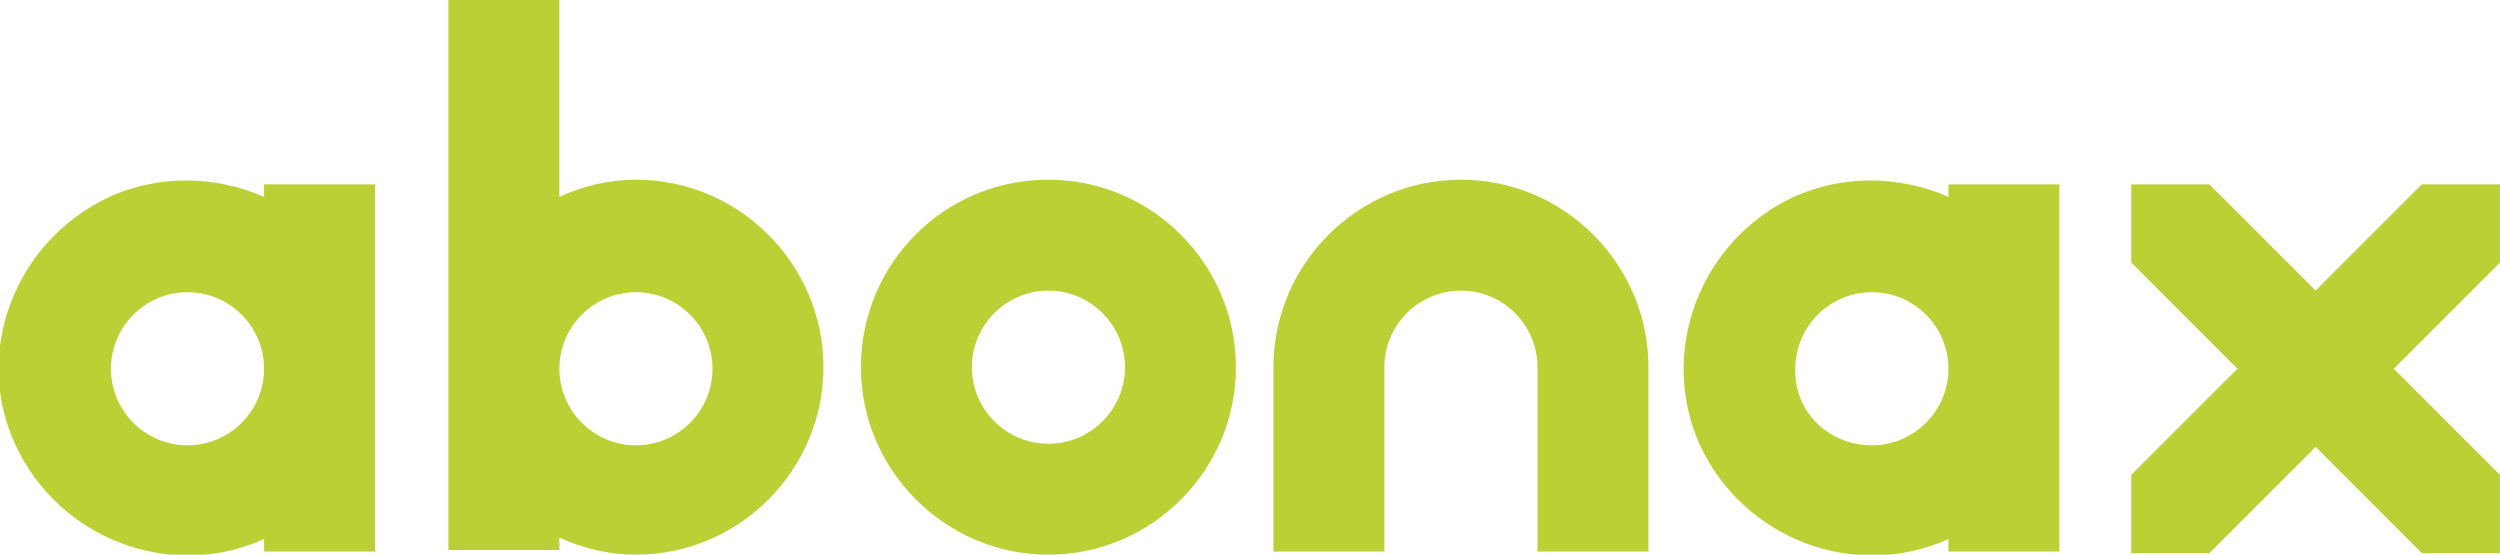 <?xml version="1.0" encoding="utf-8"?>
<!-- Generator: Adobe Illustrator 27.1.1, SVG Export Plug-In . SVG Version: 6.00 Build 0)  -->
<svg version="1.1" id="Gruppe_3284" xmlns="http://www.w3.org/2000/svg" xmlns:xlink="http://www.w3.org/1999/xlink" x="0px"
	 y="0px" viewBox="0 0 160 35.5" style="enable-background:new 0 0 160 35.5;" xml:space="preserve">
<style type="text/css">
	.st0{clip-path:url(#SVGID_00000137845986231632023160000018247812023212119706_);}
	.st1{fill:#BBD034;}
</style>
<g>
	<defs>
		<rect id="SVGID_1_" y="0" width="160" height="35.5"/>
	</defs>
	<clipPath id="SVGID_00000152238666917309750070000005616721281297823617_">
		<use xlink:href="#SVGID_1_"  style="overflow:visible;"/>
	</clipPath>
	<g id="Gruppe_3275" style="clip-path:url(#SVGID_00000152238666917309750070000005616721281297823617_);">
		<path id="Pfad_546" class="st1" d="M160,16.8l-6.8,6.8l6.8,6.8v5h-5l-6.8-6.8l-6.8,6.8h-5v-5l6.8-6.8l-6.8-6.8v-5h5l6.8,6.8
			l6.8-6.8h5V16.8z M98.4,23.5v11.8h7.1V23.5c0-6.6-5.4-12-12-12s-12,5.4-12,12v11.8h7.1V23.5c0-2.7,2.2-4.9,4.9-4.9
			S98.4,20.8,98.4,23.5 M12,28.5c2.7,0,4.9-2.2,4.9-4.9s-2.2-4.9-4.9-4.9s-4.9,2.2-4.9,4.9C7.1,26.3,9.3,28.5,12,28.5 M24,11.8v23.5
			h-7.1v-0.8c-6,2.7-13.1,0-15.9-6s0-13.1,6-15.9c3.1-1.4,6.7-1.4,9.9,0v-0.8L24,11.8z M119.8,28.5c2.7,0,4.9-2.2,4.9-4.9l0,0
			c0-2.7-2.2-4.9-4.9-4.9c-2.7,0-4.9,2.2-4.9,4.9C114.8,26.3,117,28.5,119.8,28.5 M131.8,11.8v23.5h-7.1v-0.8c-6,2.7-13.1,0-15.9-6
			c-2.7-6,0-13.1,6-15.9c3.1-1.4,6.7-1.4,9.9,0v-0.8L131.8,11.8z M40.7,28.5c2.7,0,4.9-2.2,4.9-4.9s-2.2-4.9-4.9-4.9
			s-4.9,2.2-4.9,4.9C35.8,26.3,38,28.5,40.7,28.5 M40.7,11.5c6.6,0,12,5.4,12,12s-5.4,12-12,12c-1.7,0-3.4-0.4-4.9-1.1v0.8h-7.1V0
			h7.1v12.6C37.3,11.9,39,11.5,40.7,11.5 M67.1,11.5c6.6,0,12,5.4,12,12s-5.4,12-12,12s-12-5.4-12-12S60.4,11.5,67.1,11.5
			 M67.1,18.6c-2.7,0-4.9,2.2-4.9,4.9s2.2,4.9,4.9,4.9c2.7,0,4.9-2.2,4.9-4.9C72,20.8,69.8,18.6,67.1,18.6"/>
	</g>
</g>
</svg>
